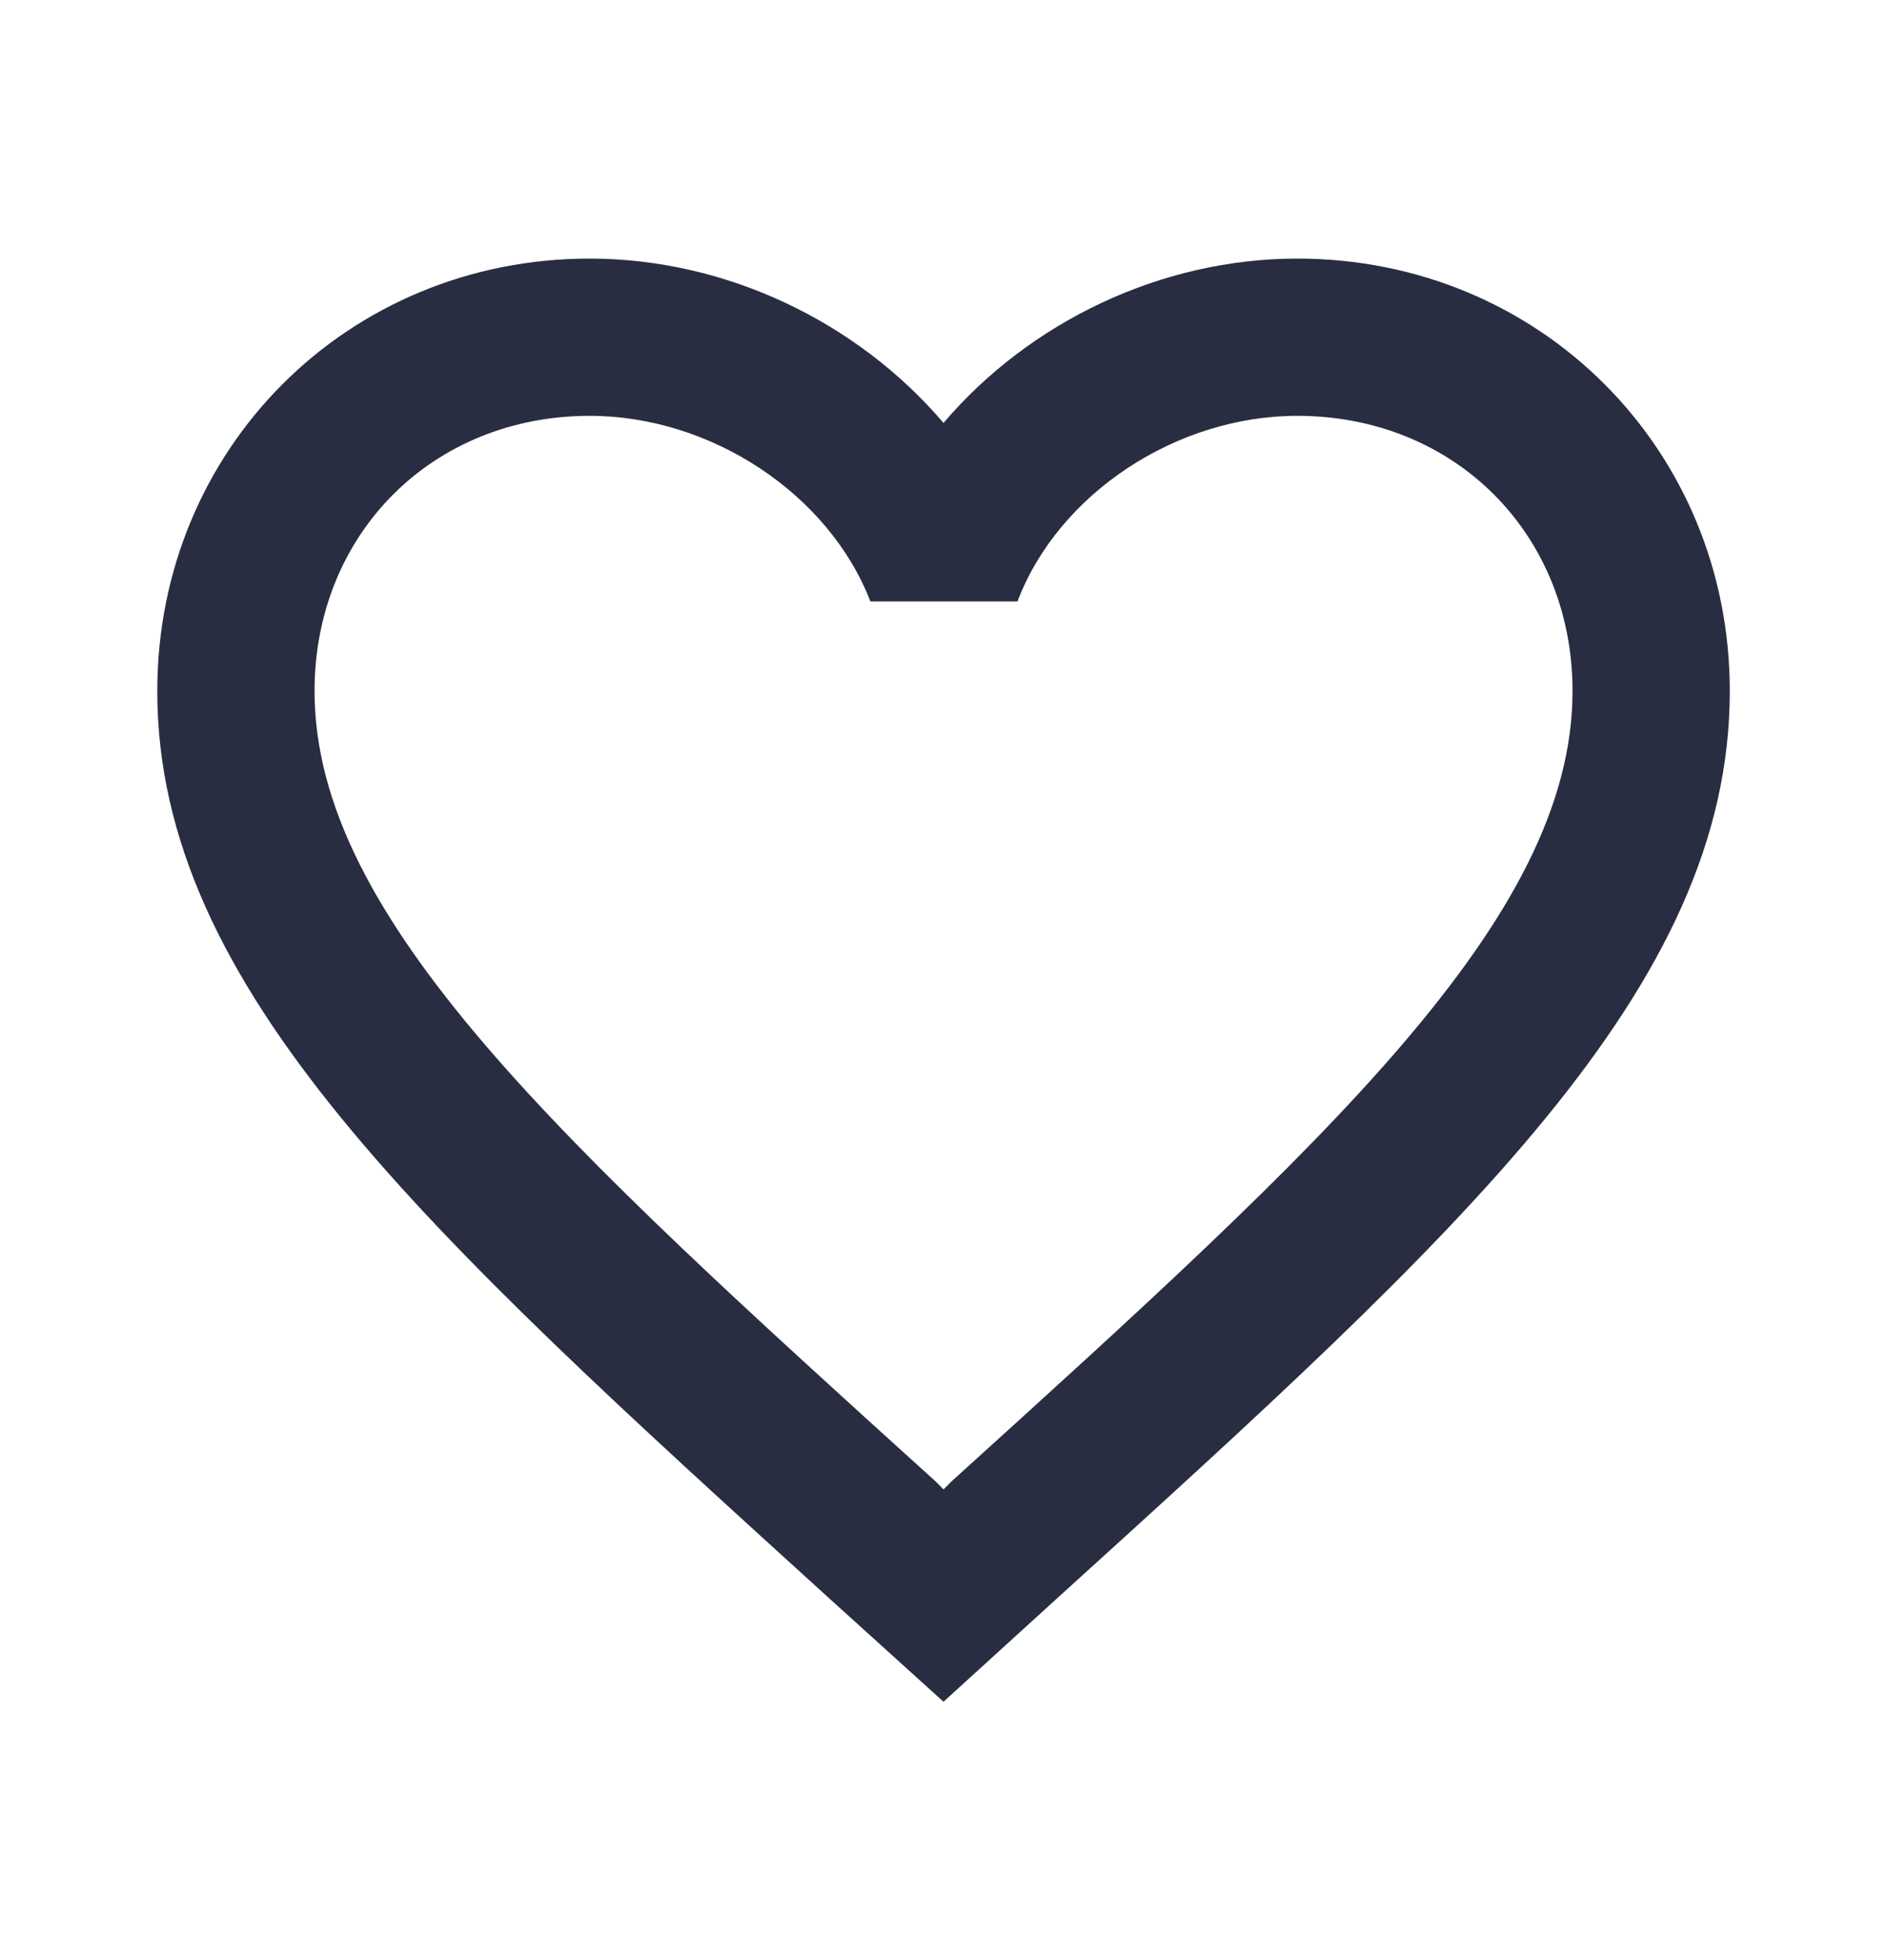 <svg width="26" height="27" viewBox="0 0 26 27" fill="none" xmlns="http://www.w3.org/2000/svg">
<path d="M17.875 3.562C15.99 3.562 14.181 4.439 13 5.826C11.819 4.439 10.01 3.562 8.125 3.562C4.789 3.562 2.167 6.183 2.167 9.52C2.167 13.615 5.85 16.951 11.43 22.021L13 23.441L14.571 22.011C20.15 16.951 23.834 13.615 23.834 9.52C23.834 6.183 21.212 3.562 17.875 3.562ZM13.109 20.407L13 20.516L12.892 20.407C7.735 15.738 4.334 12.651 4.334 9.52C4.334 7.353 5.959 5.728 8.125 5.728C9.794 5.728 11.419 6.801 11.993 8.285H14.019C14.582 6.801 16.207 5.728 17.875 5.728C20.042 5.728 21.667 7.353 21.667 9.52C21.667 12.651 18.265 15.738 13.109 20.407Z" fill="#292D41"/>
</svg>
